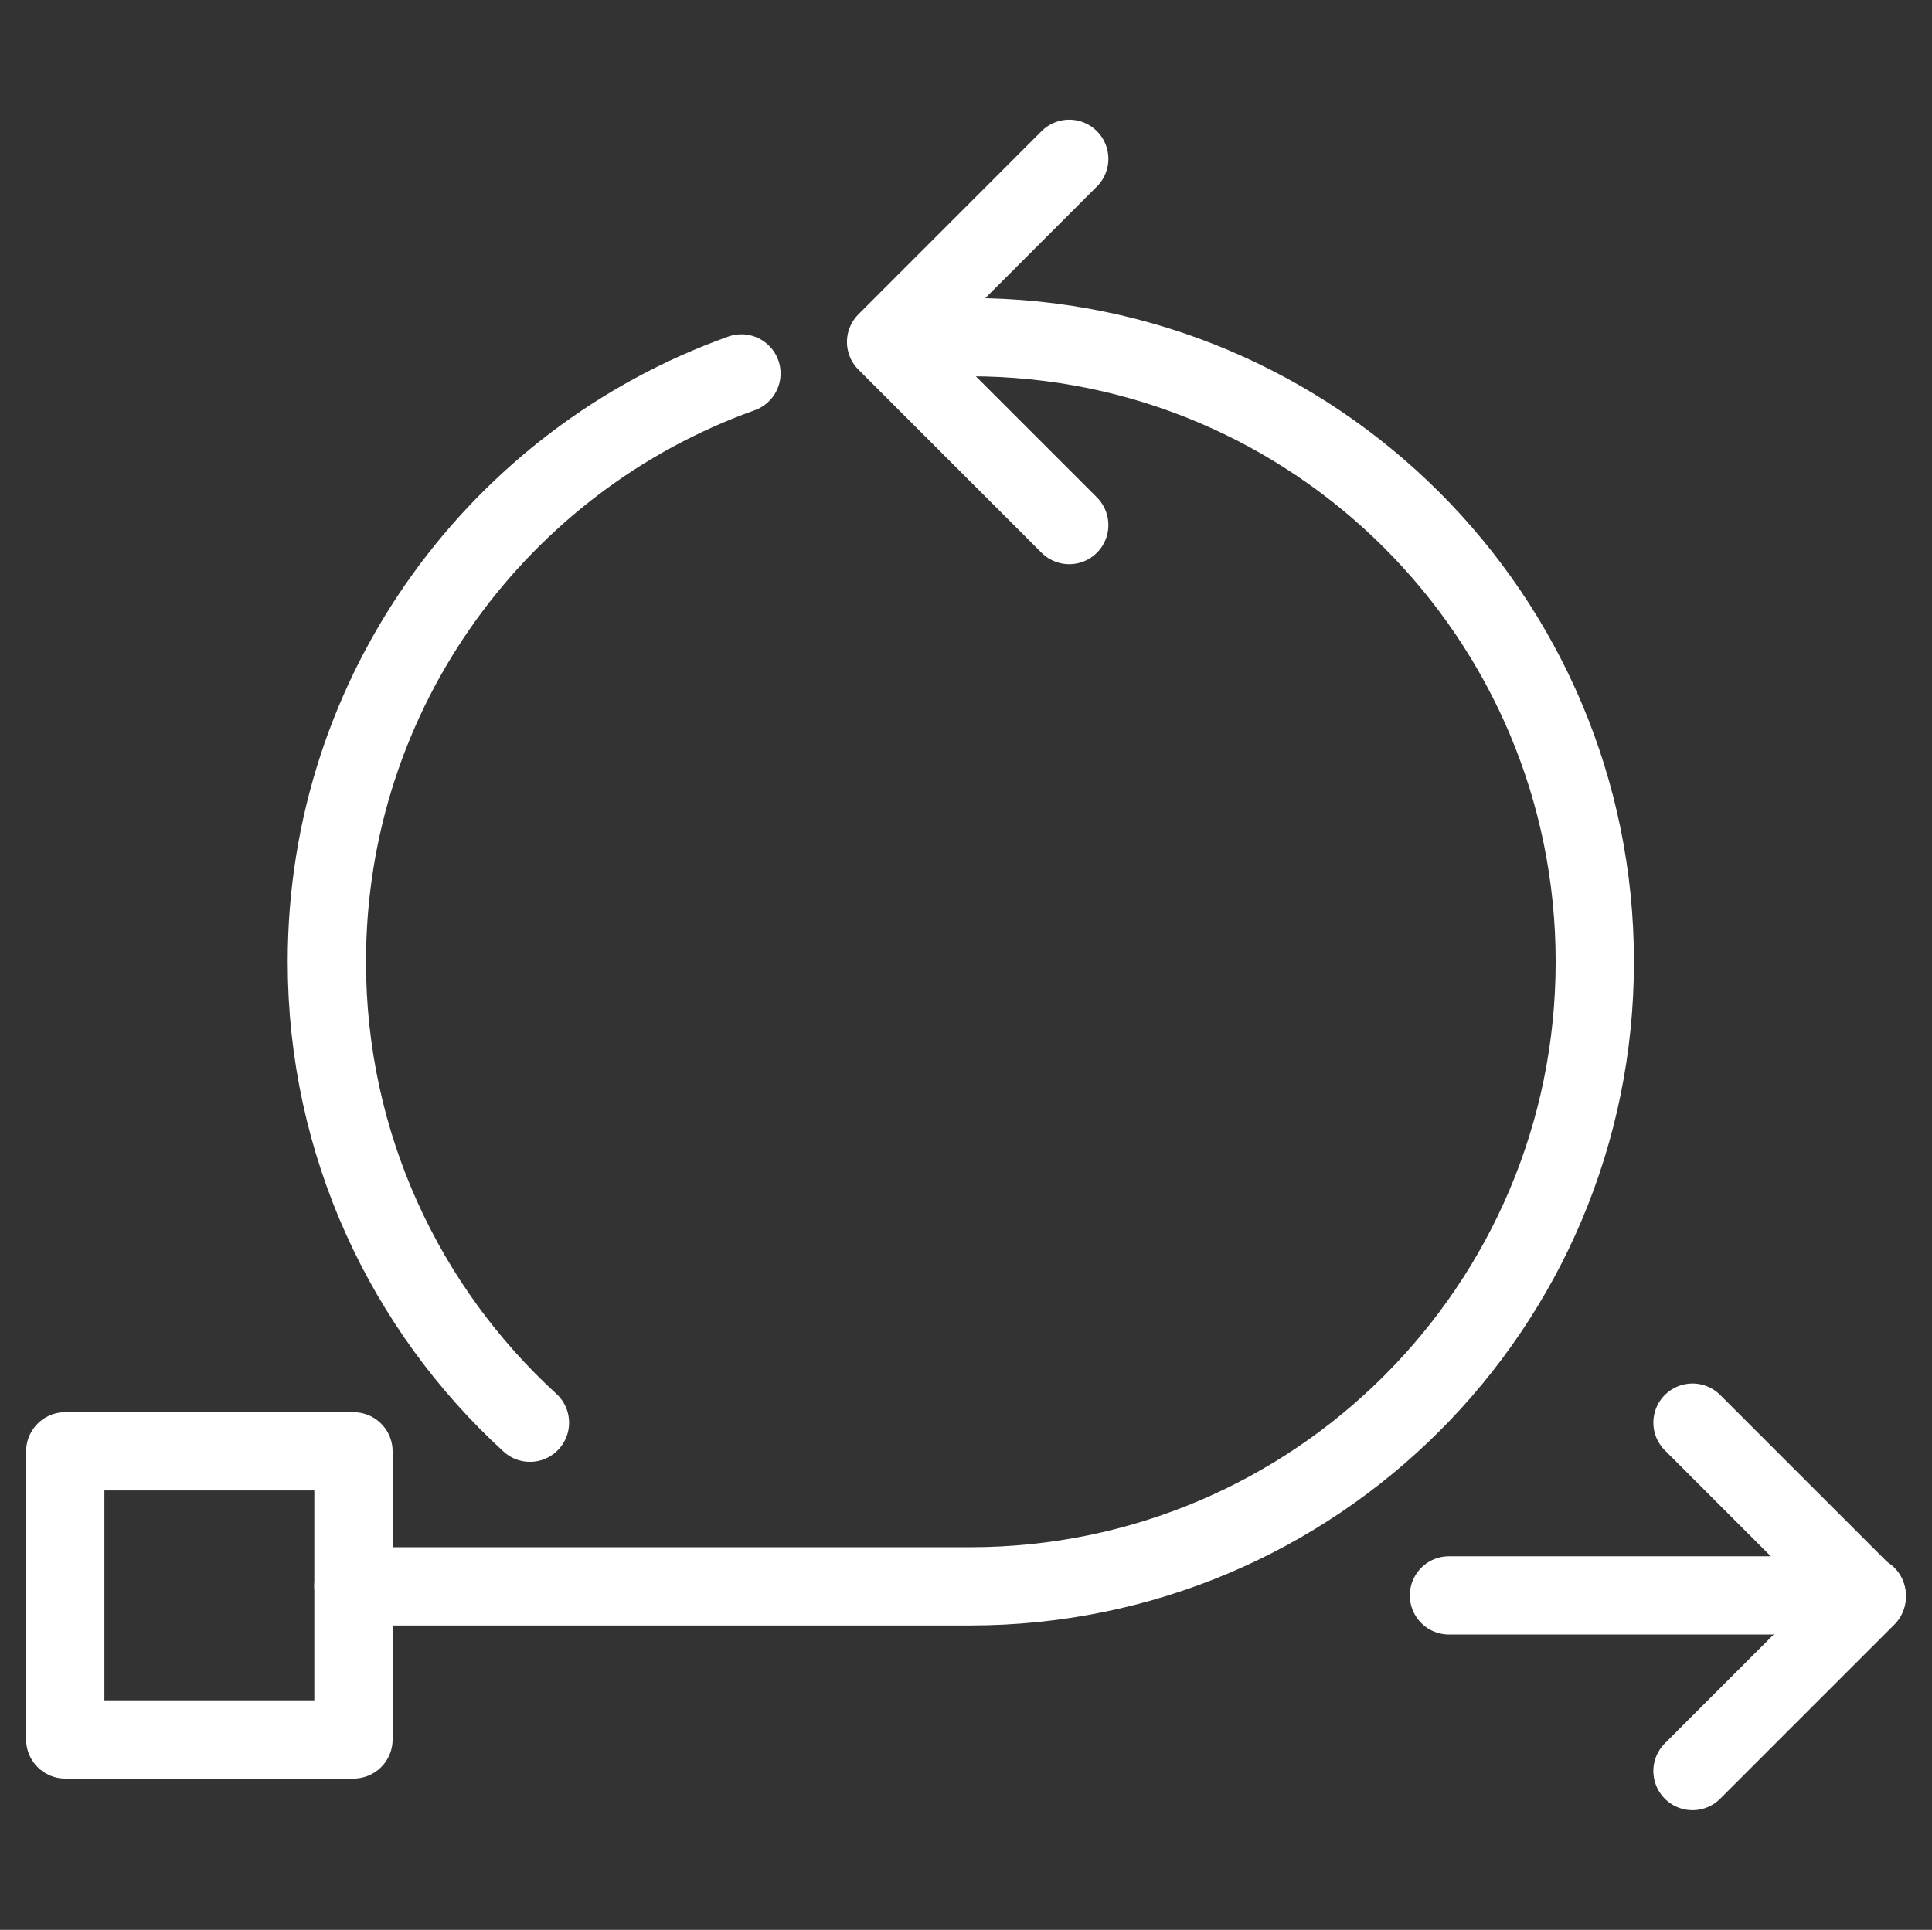 <?xml version="1.0" encoding="UTF-8"?>
<svg id="Layer_1" data-name="Layer 1" xmlns="http://www.w3.org/2000/svg" viewBox="0 0 345.5 345.2">
  <rect x="0" y="0" width="345.5" height="345.2" fill="#333333" stroke="none"/>
  <defs>
    <style>
      .cls-1 {
        fill: none;
        stroke: #fff;
        stroke-linecap: round;
        stroke-linejoin: round;
        stroke-width: 14px;
      }
    </style>
  </defs>
  <path class="cls-1" d="m132.59,66.8c-43.21,15.43-74.14,56.72-74.14,105.24,0,32.64,14,62.01,36.32,82.44"/>
  <path class="cls-1" d="m161,61.01c4.1-.46,8.26-.7,12.48-.7,61.7,0,111.72,50.02,111.72,111.72s-50.02,111.72-111.72,111.72H63.2"/>
  <polyline class="cls-1" points="191.21 93.92 158.46 61.17 191.21 28.41"/>
  <polyline class="cls-1" points="302.67 254.47 333.83 285.63 302.67 316.79"/>
  <rect class="cls-1" x="11.67" y="259.6" width="51.54" height="51.54"/>
  <line class="cls-1" x1="259.12" y1="285.37" x2="333.83" y2="285.37"/>
</svg>